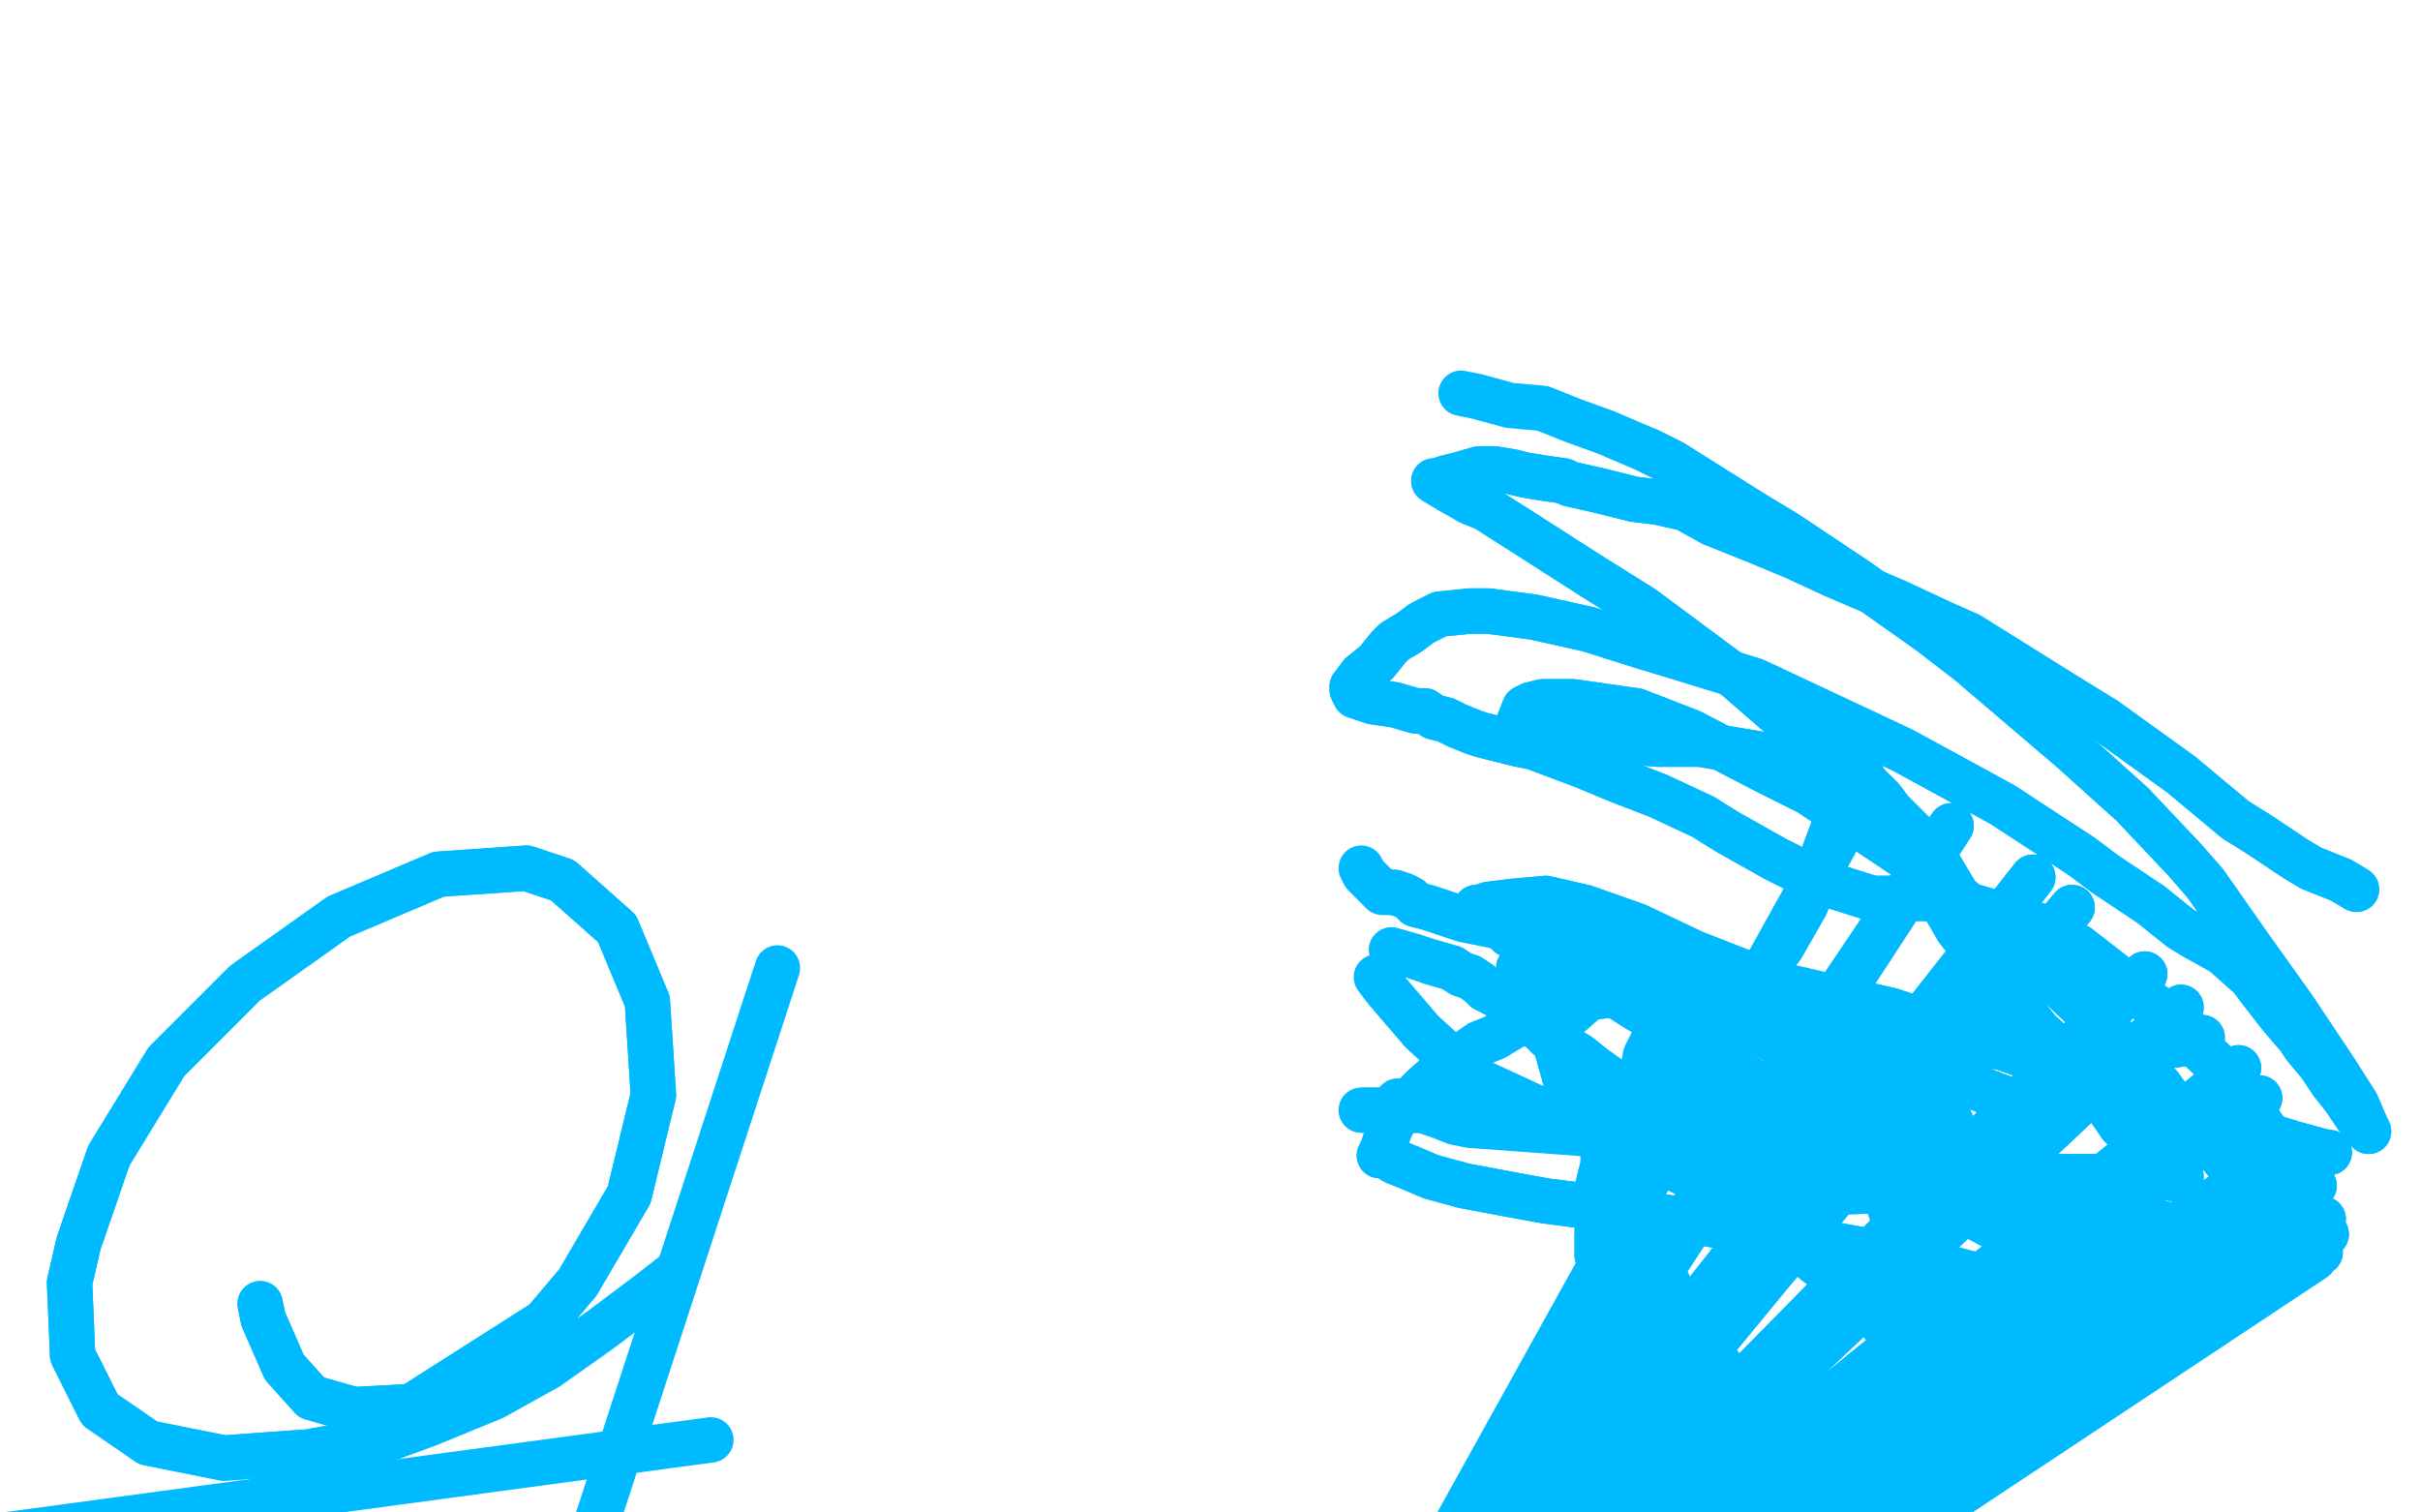 <?xml version="1.0" standalone="no"?>
<!DOCTYPE svg PUBLIC "-//W3C//DTD SVG 1.1//EN"
"http://www.w3.org/Graphics/SVG/1.1/DTD/svg11.dtd">

<svg width="800" height="500" version="1.1" xmlns="http://www.w3.org/2000/svg" xmlns:xlink="http://www.w3.org/1999/xlink" style="stroke-antialiasing: false"><desc>This SVG has been created on https://colorillo.com/</desc><rect x='0' y='0' width='800' height='500' style='fill: rgb(255,255,255); stroke-width:0' /><polyline points="86,431 86,431 86,431 87,436 87,436 94,452 94,452 103,462 103,462 117,466 117,466 136,465 136,465 180,437 191,424 208,395 216,362 214,331 204,307 186,291 174,287 145,289 112,303 81,325 55,351 36,382 26,411 23,424 24,448 33,466 49,477 74,482 102,480 130,475" style="fill: none; stroke: #00baff; stroke-width: 15; stroke-linejoin: round; stroke-linecap: round; stroke-antialiasing: false; stroke-antialias: 0; opacity: 1.0"/>
<polyline points="86,431 86,431 86,431 87,436 87,436 94,452 94,452 103,462 103,462 117,466 117,466 136,465 180,437 191,424 208,395 216,362 214,331 204,307 186,291 174,287 145,289 112,303 81,325 55,351 36,382 26,411 23,424 24,448 33,466 49,477 74,482 102,480 130,475 141,471 163,462 181,452 198,440 214,428 223,421" style="fill: none; stroke: #00baff; stroke-width: 15; stroke-linejoin: round; stroke-linecap: round; stroke-antialiasing: false; stroke-antialias: 0; opacity: 1.0"/>
<polyline points="257,320 182,550 182,550" style="fill: none; stroke: #00baff; stroke-width: 15; stroke-linejoin: round; stroke-linecap: round; stroke-antialiasing: false; stroke-antialias: 0; opacity: 1.0"/>
<polyline points="235,476 -47,514 -47,514" style="fill: none; stroke: #00baff; stroke-width: 15; stroke-linejoin: round; stroke-linecap: round; stroke-antialiasing: false; stroke-antialias: 0; opacity: 1.0"/>
<polyline points="665,379 665,379 665,379 634,374 634,374 611,371 611,371 586,368 561,366 537,366 500,367 494,367 482,367 469,367 463,367 458,367 455,367 452,367 451,367" style="fill: none; stroke: #00baff; stroke-width: 15; stroke-linejoin: round; stroke-linecap: round; stroke-antialiasing: false; stroke-antialias: 0; opacity: 1.0"/>
<polyline points="665,379 665,379 665,379 634,374 634,374 611,371 586,368 561,366 537,366 500,367 494,367 482,367 469,367 463,367 458,367 455,367 452,367 451,367 450,367" style="fill: none; stroke: #00baff; stroke-width: 15; stroke-linejoin: round; stroke-linecap: round; stroke-antialiasing: false; stroke-antialias: 0; opacity: 1.0"/>
<polyline points="670,392 670,392 670,392 662,392 662,392 641,389 641,389 608,383 608,383 572,379 572,379 540,376 540,376" style="fill: none; stroke: #00baff; stroke-width: 15; stroke-linejoin: round; stroke-linecap: round; stroke-antialiasing: false; stroke-antialias: 0; opacity: 1.0"/>
<polyline points="670,392 670,392 670,392 662,392 662,392 641,389 641,389 608,383 608,383 572,379 572,379 540,376 527,375 486,372 481,371 476,369 467,366 462,364" style="fill: none; stroke: #00baff; stroke-width: 15; stroke-linejoin: round; stroke-linecap: round; stroke-antialiasing: false; stroke-antialias: 0; opacity: 1.0"/>
<polyline points="707,434 707,434 707,434 706,434 706,434 694,432 694,432 670,426 670,426 632,416 632,416 586,408 586,408 542,401 542,401 511,397 500,395 484,392 473,389 466,386 461,384 458,382 457,382 456,382 457,380 458,377 460,372 463,367 465,365 471,359 479,352 489,345 494,343 504,337 509,334 515,331 524,330 539,328 559,330 570,334 577,338 590,346 601,356 610,367 616,379 622,390 624,397 630,415 631,420 633,431 631,441 628,449 618,459 611,461 598,464 591,464 574,457 570,453 561,443 554,430 549,419 548,413 544,402 542,390 541,378 541,366 544,349 546,345 548,340 552,335 558,331 575,329 592,331 607,338 624,349 631,354 634,357 640,363 645,371 647,377 648,381 648,384 648,385 647,385 639,390 634,392 620,392 602,391 583,387 574,385 557,381 544,378 535,375 525,369 523,366 518,359 517,355 515,348 515,343 517,337 525,330 539,325 549,325 574,331 605,348 636,368 647,378 663,392 675,400 684,405 688,407 695,410 701,414 709,421 711,422 711,423 709,421 701,417 690,414 676,411 658,405 645,398 611,379 582,359 562,346 548,337 542,334 531,327 523,321 517,317 509,313 505,312 499,309 497,307 494,305 491,303 490,302 489,300 488,300 489,300 492,299 500,298 511,297 524,300 541,306 560,315 583,324 595,330 615,341 624,346 639,354 652,359 665,364 671,364 675,363 677,361 678,358 678,354 676,348 672,341 667,333 665,328 659,318 654,308 647,296 644,291 638,281 631,274 625,268 622,264 617,259 614,254 612,250 611,247 611,246 611,247 610,259 606,274 603,282 597,299 589,313 579,325 567,337 554,349 543,359 537,367 535,370 532,377 531,380 530,381 530,385 529,389 528,393 528,398 528,401 528,406 528,410 528,413 528,415 528,415 530,415 534,415 541,413 555,407 560,405 572,401 589,397 609,394 642,393 663,394 690,398 702,401 717,405 729,409 735,410 747,413 753,415 757,415 762,416 458,621 763,416 459,619 765,416 459,618 767,414 459,613 769,408 459,609 768,403 457,603 765,392 454,594 758,379 452,589 747,363 451,587 740,353 451,587 721,333 451,585 709,322 451,584 685,300 448,578 672,290 448,575 645,273 446,568 617,260 590,251 580,249 562,246 548,246 536,245 534,244 520,242 516,242 507,241 505,240 502,240 502,239 504,234 506,233 510,232 520,232 534,234 541,235 559,242 584,255 598,262 640,290 662,309 671,318 680,325 698,342 714,359 719,366 730,377 740,389 744,391 746,393 751,397 752,397 755,398 757,398 757,398 755,384 752,378 742,364 735,354 714,334 687,313 674,306 650,299 639,297 619,297 603,292 587,284 571,275 563,270 548,263 535,258 523,253 515,250 507,247 502,246 490,243 487,242 482,240 478,238 474,237 471,235 468,235 461,233 454,232 448,230 447,228 447,227 450,223 455,219 459,214 461,212 466,209 470,206 476,203 486,202 492,202 507,204 525,208 544,214 554,217 580,225 612,240 629,248 662,266 688,283 696,289 711,299 721,307 726,310 735,315 744,323 747,327 754,336 760,343 762,346 767,352 771,358 775,363 777,366 779,369 781,371 781,372 783,374 782,372 779,365 772,354 758,333 743,312 729,292 722,284 705,266 685,248 651,219 638,209 614,192 590,176 580,170 553,153 545,149" style="fill: none; stroke: #00baff; stroke-width: 15; stroke-linejoin: round; stroke-linecap: round; stroke-antialiasing: false; stroke-antialias: 0; opacity: 1.0"/>
<polyline points="707,434 707,434 707,434 706,434 706,434 694,432 694,432 670,426 670,426 632,416 632,416 586,408 586,408 542,401 511,397 500,395 484,392 473,389 466,386 461,384 458,382 457,382 456,382 457,380 458,377 460,372 463,367 465,365 471,359 479,352 489,345 494,343 504,337 509,334 515,331 524,330 539,328 559,330 570,334 577,338 590,346 601,356 610,367 616,379 622,390 624,397 630,415 631,420 633,431 631,441 628,449 618,459 611,461 598,464 591,464 574,457 570,453 561,443 554,430 549,419 548,413 544,402 542,390 541,378 541,366 544,349 546,345 548,340 552,335 558,331 575,329 592,331 607,338 624,349 631,354 634,357 640,363 645,371 647,377 648,381 648,384 648,385 647,385 639,390 634,392 620,392 602,391 583,387 574,385 557,381 544,378 535,375 525,369 523,366 518,359 517,355 515,348 515,343 517,337 525,330 539,325 549,325 574,331 605,348 636,368 647,378 663,392 675,400 684,405 688,407 695,410 701,414 709,421 711,422 711,423 709,421 701,417 690,414 676,411 658,405 645,398 611,379 582,359 562,346 548,337 542,334 531,327 523,321 517,317 509,313 505,312 499,309 497,307 494,305 491,303 490,302 489,300 488,300 489,300 492,299 500,298 511,297 524,300 541,306 560,315 583,324 595,330 615,341 624,346 639,354 652,359 665,364 671,364 675,363 677,361 678,358 678,354 676,348 672,341 667,333 665,328 659,318 654,308 647,296 644,291 638,281 631,274 625,268 622,264 617,259 614,254 612,250 611,247 611,246 611,247 610,259 606,274 603,282 597,299 589,313 579,325 567,337 554,349 543,359 537,367 535,370 532,377 531,380 530,381 530,385 529,389 528,393 528,398 528,401 528,406 528,410 528,413 528,415 528,415 530,415 534,415 541,413 555,407 560,405 572,401 589,397 609,394 642,393 663,394 690,398 702,401 717,405 729,409 735,410 747,413 753,415 757,415 762,416 458,621 763,416 459,619 765,416 459,618 767,414 459,613 769,408 459,609 768,403 457,603 765,392 454,594 758,379 452,589 747,363 451,587 740,353 451,587 721,333 451,585 709,322 451,584 685,300 448,578 672,290 448,575 645,273 446,568 617,260 590,251 580,249 562,246 548,246 536,245 534,244 520,242 516,242 507,241 505,240 502,240 502,239 504,234 506,233 510,232 520,232 534,234 541,235 559,242 584,255 598,262 640,290 662,309 671,318 680,325 698,342 714,359 719,366 730,377 740,389 744,391 746,393 751,397 752,397 755,398 757,398 757,398 755,384 752,378 742,364 735,354 714,334 687,313 674,306 650,299 639,297 619,297 603,292 587,284 571,275 563,270 548,263 535,258 523,253 515,250 507,247 502,246 490,243 487,242 482,240 478,238 474,237 471,235 468,235 461,233 454,232 448,230 447,228 447,227 450,223 455,219 459,214 461,212 466,209 470,206 476,203 486,202 492,202 507,204 525,208 544,214 554,217 580,225 612,240 629,248 662,266 688,283 696,289 711,299 721,307 726,310 735,315 744,323 747,327 754,336 760,343 762,346 767,352 771,358 775,363 777,366 779,369 781,371 781,372 783,374 782,372 779,365 772,354 758,333 743,312 729,292 722,284 705,266 685,248 651,219 638,209 614,192 590,176 580,170 553,153 545,149 531,143 520,139 510,135 499,134 488,131 483,130" style="fill: none; stroke: #00baff; stroke-width: 15; stroke-linejoin: round; stroke-linecap: round; stroke-antialiasing: false; stroke-antialias: 0; opacity: 1.0"/>
<polyline points="779,294 779,294 779,294 774,291 774,291 764,287 759,284 747,276 739,271 721,256 696,238 683,230 651,210 642,206 627,199 620,196 606,190 593,184 581,179 571,175 566,173 557,168 548,166 540,165 532,163 528,162 519,160 517,159 510,158 504,157 500,156 494,155 489,155 482,157 478,158 475,159 474,159 479,162 486,166 491,168 502,175 527,191 543,201 574,224 589,237 614,261 624,271 638,291 643,300 647,307 661,325 665,331 670,336 674,341 683,349 686,352 691,359 694,362 699,369 701,372 707,378 713,382 715,384 719,388 720,389 721,389 720,390 716,389 705,389 696,389 683,389 676,389 663,390 655,390 642,390 628,390 614,389 600,387 587,382 575,378 571,376 561,371 552,367 544,364 534,358 527,353 522,349 517,346 512,343 509,340 505,338 501,334 500,333 499,332 497,330 495,329 493,328 491,327 489,325 486,323 483,322 480,320 473,318" style="fill: none; stroke: #00baff; stroke-width: 15; stroke-linejoin: round; stroke-linecap: round; stroke-antialiasing: false; stroke-antialias: 0; opacity: 1.0"/>
<polyline points="779,294 779,294 779,294 774,291 764,287 759,284 747,276 739,271 721,256 696,238 683,230 651,210 642,206 627,199 620,196 606,190 593,184 581,179 571,175 566,173 557,168 548,166 540,165 532,163 528,162 519,160 517,159 510,158 504,157 500,156 494,155 489,155 482,157 478,158 475,159 474,159 479,162 486,166 491,168 502,175 527,191 543,201 574,224 589,237 614,261 624,271 638,291 643,300 647,307 661,325 665,331 670,336 674,341 683,349 686,352 691,359 694,362 699,369 701,372 707,378 713,382 715,384 719,388 720,389 721,389 720,390 716,389 705,389 696,389 683,389 676,389 663,390 655,390 642,390 628,390 614,389 600,387 587,382 575,378 571,376 561,371 552,367 544,364 534,358 527,353 522,349 517,346 512,343 509,340 505,338 501,334 500,333 499,332 497,330 495,329 493,328 491,327 489,325 486,323 483,322 480,320 473,318 467,316 460,314" style="fill: none; stroke: #00baff; stroke-width: 15; stroke-linejoin: round; stroke-linecap: round; stroke-antialiasing: false; stroke-antialias: 0; opacity: 1.0"/>
<polyline points="628,444 628,444 628,444 626,442 626,442 619,434 619,434 605,421 605,421 587,407 587,407 572,396 572,396 559,389 542,380 531,376 520,372 503,364 490,358" style="fill: none; stroke: #00baff; stroke-width: 15; stroke-linejoin: round; stroke-linecap: round; stroke-antialiasing: false; stroke-antialias: 0; opacity: 1.0"/>
<polyline points="628,444 628,444 628,444 626,442 626,442 619,434 619,434 605,421 605,421 587,407 587,407 572,396 559,389 542,380 531,376 520,372 503,364 490,358 482,352 470,341 464,334 458,327 455,323" style="fill: none; stroke: #00baff; stroke-width: 15; stroke-linejoin: round; stroke-linecap: round; stroke-antialiasing: false; stroke-antialias: 0; opacity: 1.0"/>
<polyline points="728,343 728,343 728,343 722,345 722,345 708,347 708,347 687,348 687,348 660,346 660,346 623,336 581,325 561,321 528,314 508,309 494,306 484,304 478,302 472,300 468,299 466,297 464,296 461,295 460,295" style="fill: none; stroke: #00baff; stroke-width: 15; stroke-linejoin: round; stroke-linecap: round; stroke-antialiasing: false; stroke-antialias: 0; opacity: 1.0"/>
<polyline points="728,343 728,343 728,343 722,345 722,345 708,347 708,347 687,348 687,348 660,346 623,336 581,325 561,321 528,314 508,309 494,306 484,304 478,302 472,300 468,299 466,297 464,296 461,295 460,295 458,295 457,295 454,292 453,291 451,289 450,287" style="fill: none; stroke: #00baff; stroke-width: 15; stroke-linejoin: round; stroke-linecap: round; stroke-antialiasing: false; stroke-antialias: 0; opacity: 1.0"/>
<polyline points="770,381 770,381 770,381 769,381 769,381 758,378 758,378 739,372 739,372 714,365 714,365 699,360 699,360 664,347 625,334 590,326 564,322 548,322 535,321 530,321" style="fill: none; stroke: #00baff; stroke-width: 15; stroke-linejoin: round; stroke-linecap: round; stroke-antialiasing: false; stroke-antialias: 0; opacity: 1.0"/>
<polyline points="770,381 770,381 770,381 769,381 769,381 758,378 758,378 739,372 739,372 714,365 714,365 699,360 664,347 625,334 590,326 564,322 548,322 535,321 530,321 515,321 509,320 505,320 502,320" style="fill: none; stroke: #00baff; stroke-width: 15; stroke-linejoin: round; stroke-linecap: round; stroke-antialiasing: false; stroke-antialias: 0; opacity: 1.0"/>
</svg>
